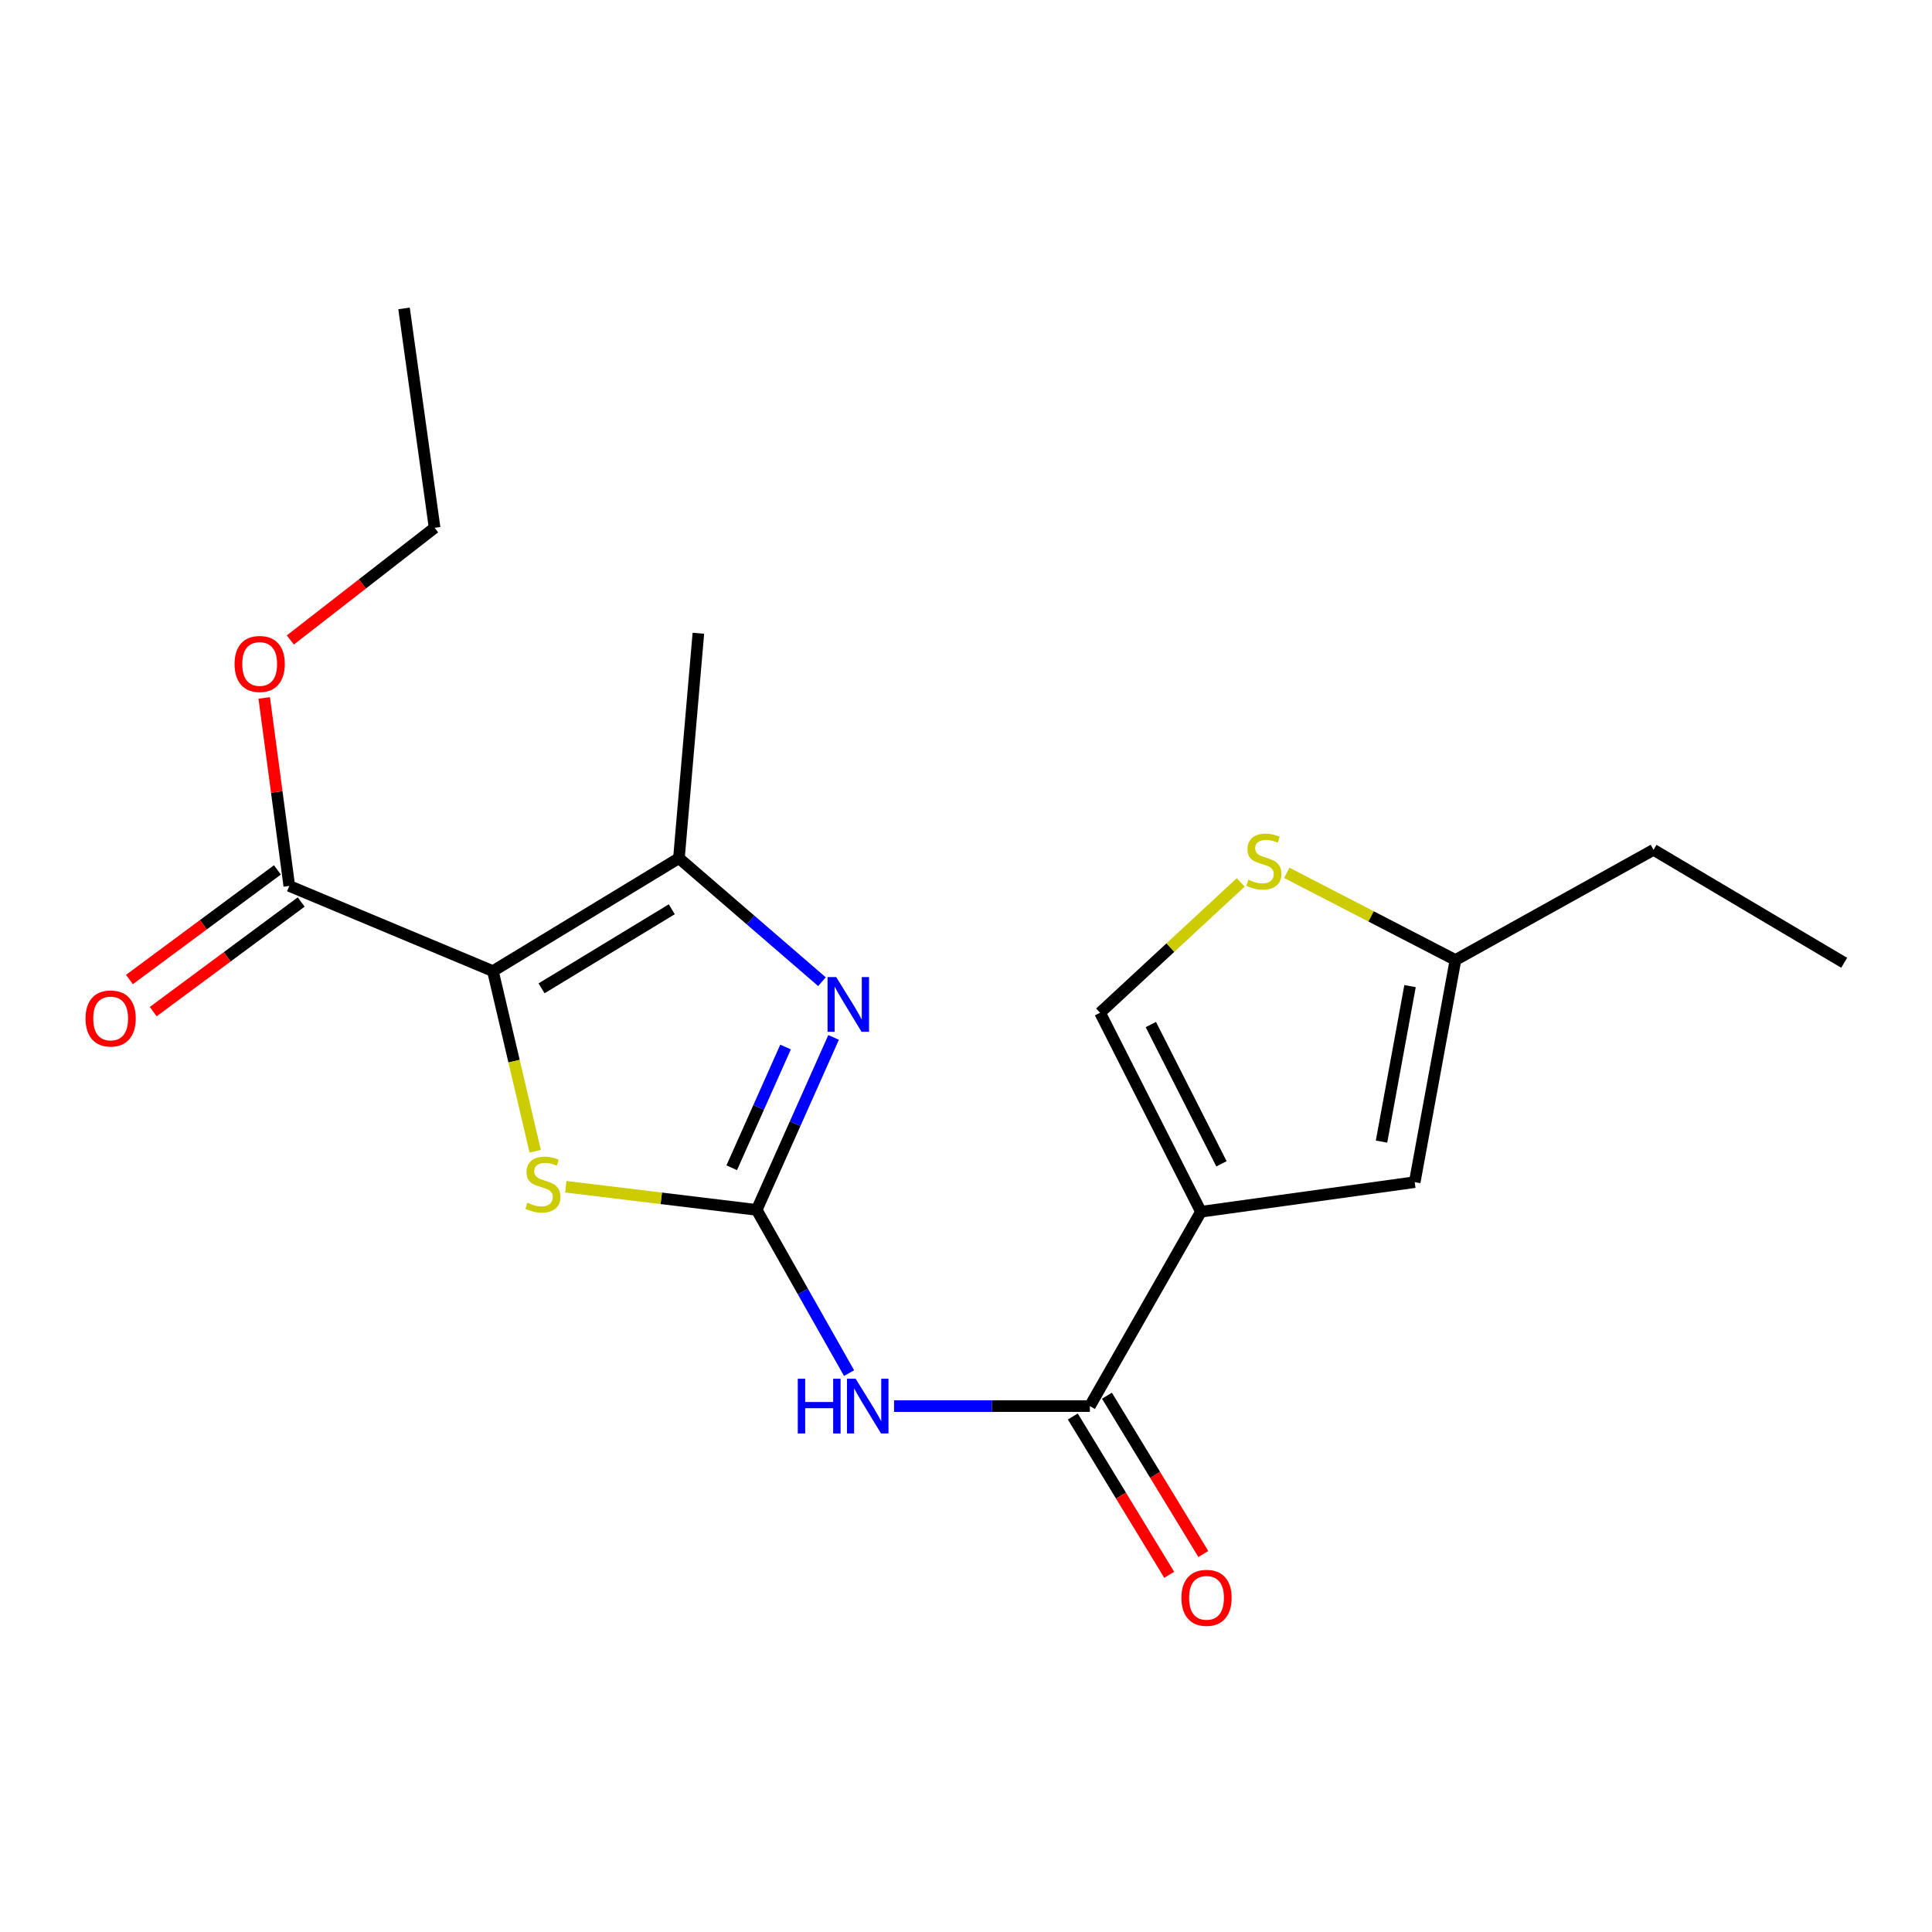 <?xml version='1.0' encoding='iso-8859-1'?>
<svg version='1.1' baseProfile='full'
              xmlns='http://www.w3.org/2000/svg'
                      xmlns:rdkit='http://www.rdkit.org/xml'
                      xmlns:xlink='http://www.w3.org/1999/xlink'
                  xml:space='preserve'
width='1000px' height='1000px' viewBox='0 0 1000 1000'>
<!-- END OF HEADER -->
<rect style='opacity:1.0;fill:#FFFFFF;stroke:none' width='1000' height='1000' x='0' y='0'> </rect>
<path class='bond-3' d='M 255.132,502.646 L 266.075,549.258' style='fill:none;fill-rule:evenodd;stroke:#000000;stroke-width:6px;stroke-linecap:butt;stroke-linejoin:miter;stroke-opacity:1' />
<path class='bond-3' d='M 266.075,549.258 L 277.018,595.871' style='fill:none;fill-rule:evenodd;stroke:#CCCC00;stroke-width:6px;stroke-linecap:butt;stroke-linejoin:miter;stroke-opacity:1' />
<path class='bond-4' d='M 255.132,502.646 L 351.414,444.192' style='fill:none;fill-rule:evenodd;stroke:#000000;stroke-width:6px;stroke-linecap:butt;stroke-linejoin:miter;stroke-opacity:1' />
<path class='bond-4' d='M 280.308,511.558 L 347.705,470.64' style='fill:none;fill-rule:evenodd;stroke:#000000;stroke-width:6px;stroke-linecap:butt;stroke-linejoin:miter;stroke-opacity:1' />
<path class='bond-7' d='M 255.132,502.646 L 149.738,458.567' style='fill:none;fill-rule:evenodd;stroke:#000000;stroke-width:6px;stroke-linecap:butt;stroke-linejoin:miter;stroke-opacity:1' />
<path class='bond-0' d='M 391.666,626.241 L 342.265,620.25' style='fill:none;fill-rule:evenodd;stroke:#000000;stroke-width:6px;stroke-linecap:butt;stroke-linejoin:miter;stroke-opacity:1' />
<path class='bond-0' d='M 342.265,620.25 L 292.865,614.259' style='fill:none;fill-rule:evenodd;stroke:#CCCC00;stroke-width:6px;stroke-linecap:butt;stroke-linejoin:miter;stroke-opacity:1' />
<path class='bond-5' d='M 391.666,626.241 L 415.572,668.481' style='fill:none;fill-rule:evenodd;stroke:#000000;stroke-width:6px;stroke-linecap:butt;stroke-linejoin:miter;stroke-opacity:1' />
<path class='bond-5' d='M 415.572,668.481 L 439.478,710.72' style='fill:none;fill-rule:evenodd;stroke:#0000FF;stroke-width:6px;stroke-linecap:butt;stroke-linejoin:miter;stroke-opacity:1' />
<path class='bond-20' d='M 391.666,626.241 L 411.566,581.603' style='fill:none;fill-rule:evenodd;stroke:#000000;stroke-width:6px;stroke-linecap:butt;stroke-linejoin:miter;stroke-opacity:1' />
<path class='bond-20' d='M 411.566,581.603 L 431.467,536.964' style='fill:none;fill-rule:evenodd;stroke:#0000FF;stroke-width:6px;stroke-linecap:butt;stroke-linejoin:miter;stroke-opacity:1' />
<path class='bond-20' d='M 378.745,604.428 L 392.675,573.181' style='fill:none;fill-rule:evenodd;stroke:#000000;stroke-width:6px;stroke-linecap:butt;stroke-linejoin:miter;stroke-opacity:1' />
<path class='bond-20' d='M 392.675,573.181 L 406.605,541.934' style='fill:none;fill-rule:evenodd;stroke:#0000FF;stroke-width:6px;stroke-linecap:butt;stroke-linejoin:miter;stroke-opacity:1' />
<path class='bond-1' d='M 621.609,627.195 L 564.121,727.797' style='fill:none;fill-rule:evenodd;stroke:#000000;stroke-width:6px;stroke-linecap:butt;stroke-linejoin:miter;stroke-opacity:1' />
<path class='bond-8' d='M 621.609,627.195 L 732.255,611.878' style='fill:none;fill-rule:evenodd;stroke:#000000;stroke-width:6px;stroke-linecap:butt;stroke-linejoin:miter;stroke-opacity:1' />
<path class='bond-9' d='M 621.609,627.195 L 569.395,524.202' style='fill:none;fill-rule:evenodd;stroke:#000000;stroke-width:6px;stroke-linecap:butt;stroke-linejoin:miter;stroke-opacity:1' />
<path class='bond-9' d='M 632.226,602.393 L 595.675,530.299' style='fill:none;fill-rule:evenodd;stroke:#000000;stroke-width:6px;stroke-linecap:butt;stroke-linejoin:miter;stroke-opacity:1' />
<path class='bond-2' d='M 425.442,508.118 L 388.428,476.155' style='fill:none;fill-rule:evenodd;stroke:#0000FF;stroke-width:6px;stroke-linecap:butt;stroke-linejoin:miter;stroke-opacity:1' />
<path class='bond-2' d='M 388.428,476.155 L 351.414,444.192' style='fill:none;fill-rule:evenodd;stroke:#000000;stroke-width:6px;stroke-linecap:butt;stroke-linejoin:miter;stroke-opacity:1' />
<path class='bond-15' d='M 351.414,444.192 L 361.48,327.778' style='fill:none;fill-rule:evenodd;stroke:#000000;stroke-width:6px;stroke-linecap:butt;stroke-linejoin:miter;stroke-opacity:1' />
<path class='bond-6' d='M 462.758,727.797 L 513.439,727.797' style='fill:none;fill-rule:evenodd;stroke:#0000FF;stroke-width:6px;stroke-linecap:butt;stroke-linejoin:miter;stroke-opacity:1' />
<path class='bond-6' d='M 513.439,727.797 L 564.121,727.797' style='fill:none;fill-rule:evenodd;stroke:#000000;stroke-width:6px;stroke-linecap:butt;stroke-linejoin:miter;stroke-opacity:1' />
<path class='bond-12' d='M 555.288,733.176 L 580.231,774.142' style='fill:none;fill-rule:evenodd;stroke:#000000;stroke-width:6px;stroke-linecap:butt;stroke-linejoin:miter;stroke-opacity:1' />
<path class='bond-12' d='M 580.231,774.142 L 605.174,815.108' style='fill:none;fill-rule:evenodd;stroke:#FF0000;stroke-width:6px;stroke-linecap:butt;stroke-linejoin:miter;stroke-opacity:1' />
<path class='bond-12' d='M 572.954,722.419 L 597.897,763.385' style='fill:none;fill-rule:evenodd;stroke:#000000;stroke-width:6px;stroke-linecap:butt;stroke-linejoin:miter;stroke-opacity:1' />
<path class='bond-12' d='M 597.897,763.385 L 622.841,804.351' style='fill:none;fill-rule:evenodd;stroke:#FF0000;stroke-width:6px;stroke-linecap:butt;stroke-linejoin:miter;stroke-opacity:1' />
<path class='bond-13' d='M 143.581,450.257 L 105.286,478.63' style='fill:none;fill-rule:evenodd;stroke:#000000;stroke-width:6px;stroke-linecap:butt;stroke-linejoin:miter;stroke-opacity:1' />
<path class='bond-13' d='M 105.286,478.63 L 66.991,507.002' style='fill:none;fill-rule:evenodd;stroke:#FF0000;stroke-width:6px;stroke-linecap:butt;stroke-linejoin:miter;stroke-opacity:1' />
<path class='bond-13' d='M 155.894,466.876 L 117.599,495.249' style='fill:none;fill-rule:evenodd;stroke:#000000;stroke-width:6px;stroke-linecap:butt;stroke-linejoin:miter;stroke-opacity:1' />
<path class='bond-13' d='M 117.599,495.249 L 79.304,523.621' style='fill:none;fill-rule:evenodd;stroke:#FF0000;stroke-width:6px;stroke-linecap:butt;stroke-linejoin:miter;stroke-opacity:1' />
<path class='bond-14' d='M 149.738,458.567 L 143.25,409.908' style='fill:none;fill-rule:evenodd;stroke:#000000;stroke-width:6px;stroke-linecap:butt;stroke-linejoin:miter;stroke-opacity:1' />
<path class='bond-14' d='M 143.25,409.908 L 136.763,361.249' style='fill:none;fill-rule:evenodd;stroke:#FF0000;stroke-width:6px;stroke-linecap:butt;stroke-linejoin:miter;stroke-opacity:1' />
<path class='bond-11' d='M 732.255,611.878 L 753.341,496.9' style='fill:none;fill-rule:evenodd;stroke:#000000;stroke-width:6px;stroke-linecap:butt;stroke-linejoin:miter;stroke-opacity:1' />
<path class='bond-11' d='M 715.074,590.9 L 729.834,510.416' style='fill:none;fill-rule:evenodd;stroke:#000000;stroke-width:6px;stroke-linecap:butt;stroke-linejoin:miter;stroke-opacity:1' />
<path class='bond-10' d='M 569.395,524.202 L 605.794,490.468' style='fill:none;fill-rule:evenodd;stroke:#000000;stroke-width:6px;stroke-linecap:butt;stroke-linejoin:miter;stroke-opacity:1' />
<path class='bond-10' d='M 605.794,490.468 L 642.194,456.733' style='fill:none;fill-rule:evenodd;stroke:#CCCC00;stroke-width:6px;stroke-linecap:butt;stroke-linejoin:miter;stroke-opacity:1' />
<path class='bond-21' d='M 666.034,451.775 L 709.687,474.338' style='fill:none;fill-rule:evenodd;stroke:#CCCC00;stroke-width:6px;stroke-linecap:butt;stroke-linejoin:miter;stroke-opacity:1' />
<path class='bond-21' d='M 709.687,474.338 L 753.341,496.9' style='fill:none;fill-rule:evenodd;stroke:#000000;stroke-width:6px;stroke-linecap:butt;stroke-linejoin:miter;stroke-opacity:1' />
<path class='bond-16' d='M 753.341,496.9 L 855.862,439.871' style='fill:none;fill-rule:evenodd;stroke:#000000;stroke-width:6px;stroke-linecap:butt;stroke-linejoin:miter;stroke-opacity:1' />
<path class='bond-17' d='M 150.276,331.25 L 187.611,302.218' style='fill:none;fill-rule:evenodd;stroke:#FF0000;stroke-width:6px;stroke-linecap:butt;stroke-linejoin:miter;stroke-opacity:1' />
<path class='bond-17' d='M 187.611,302.218 L 224.945,273.185' style='fill:none;fill-rule:evenodd;stroke:#000000;stroke-width:6px;stroke-linecap:butt;stroke-linejoin:miter;stroke-opacity:1' />
<path class='bond-18' d='M 855.862,439.871 L 954.545,498.337' style='fill:none;fill-rule:evenodd;stroke:#000000;stroke-width:6px;stroke-linecap:butt;stroke-linejoin:miter;stroke-opacity:1' />
<path class='bond-19' d='M 224.945,273.185 L 209.134,159.632' style='fill:none;fill-rule:evenodd;stroke:#000000;stroke-width:6px;stroke-linecap:butt;stroke-linejoin:miter;stroke-opacity:1' />
<path  class='atom-3' d='M 432.817 505.733
L 442.097 520.733
Q 443.017 522.213, 444.497 524.893
Q 445.977 527.573, 446.057 527.733
L 446.057 505.733
L 449.817 505.733
L 449.817 534.053
L 445.937 534.053
L 435.977 517.653
Q 434.817 515.733, 433.577 513.533
Q 432.377 511.333, 432.017 510.653
L 432.017 534.053
L 428.337 534.053
L 428.337 505.733
L 432.817 505.733
' fill='#0000FF'/>
<path  class='atom-4' d='M 272.998 622.54
Q 273.318 622.66, 274.638 623.22
Q 275.958 623.78, 277.398 624.14
Q 278.878 624.46, 280.318 624.46
Q 282.998 624.46, 284.558 623.18
Q 286.118 621.86, 286.118 619.58
Q 286.118 618.02, 285.318 617.06
Q 284.558 616.1, 283.358 615.58
Q 282.158 615.06, 280.158 614.46
Q 277.638 613.7, 276.118 612.98
Q 274.638 612.26, 273.558 610.74
Q 272.518 609.22, 272.518 606.66
Q 272.518 603.1, 274.918 600.9
Q 277.358 598.7, 282.158 598.7
Q 285.438 598.7, 289.158 600.26
L 288.238 603.34
Q 284.838 601.94, 282.278 601.94
Q 279.518 601.94, 277.998 603.1
Q 276.478 604.22, 276.518 606.18
Q 276.518 607.7, 277.278 608.62
Q 278.078 609.54, 279.198 610.06
Q 280.358 610.58, 282.278 611.18
Q 284.838 611.98, 286.358 612.78
Q 287.878 613.58, 288.958 615.22
Q 290.078 616.82, 290.078 619.58
Q 290.078 623.5, 287.438 625.62
Q 284.838 627.7, 280.478 627.7
Q 277.958 627.7, 276.038 627.14
Q 274.158 626.62, 271.918 625.7
L 272.998 622.54
' fill='#CCCC00'/>
<path  class='atom-6' d='M 412.923 713.637
L 416.763 713.637
L 416.763 725.677
L 431.243 725.677
L 431.243 713.637
L 435.083 713.637
L 435.083 741.957
L 431.243 741.957
L 431.243 728.877
L 416.763 728.877
L 416.763 741.957
L 412.923 741.957
L 412.923 713.637
' fill='#0000FF'/>
<path  class='atom-6' d='M 442.883 713.637
L 452.163 728.637
Q 453.083 730.117, 454.563 732.797
Q 456.043 735.477, 456.123 735.637
L 456.123 713.637
L 459.883 713.637
L 459.883 741.957
L 456.003 741.957
L 446.043 725.557
Q 444.883 723.637, 443.643 721.437
Q 442.443 719.237, 442.083 718.557
L 442.083 741.957
L 438.403 741.957
L 438.403 713.637
L 442.883 713.637
' fill='#0000FF'/>
<path  class='atom-11' d='M 646.163 455.359
Q 646.483 455.479, 647.803 456.039
Q 649.123 456.599, 650.563 456.959
Q 652.043 457.279, 653.483 457.279
Q 656.163 457.279, 657.723 455.999
Q 659.283 454.679, 659.283 452.399
Q 659.283 450.839, 658.483 449.879
Q 657.723 448.919, 656.523 448.399
Q 655.323 447.879, 653.323 447.279
Q 650.803 446.519, 649.283 445.799
Q 647.803 445.079, 646.723 443.559
Q 645.683 442.039, 645.683 439.479
Q 645.683 435.919, 648.083 433.719
Q 650.523 431.519, 655.323 431.519
Q 658.603 431.519, 662.323 433.079
L 661.403 436.159
Q 658.003 434.759, 655.443 434.759
Q 652.683 434.759, 651.163 435.919
Q 649.643 437.039, 649.683 438.999
Q 649.683 440.519, 650.443 441.439
Q 651.243 442.359, 652.363 442.879
Q 653.523 443.399, 655.443 443.999
Q 658.003 444.799, 659.523 445.599
Q 661.043 446.399, 662.123 448.039
Q 663.243 449.639, 663.243 452.399
Q 663.243 456.319, 660.603 458.439
Q 658.003 460.519, 653.643 460.519
Q 651.123 460.519, 649.203 459.959
Q 647.323 459.439, 645.083 458.519
L 646.163 455.359
' fill='#CCCC00'/>
<path  class='atom-13' d='M 611.494 827.032
Q 611.494 820.232, 614.854 816.432
Q 618.214 812.632, 624.494 812.632
Q 630.774 812.632, 634.134 816.432
Q 637.494 820.232, 637.494 827.032
Q 637.494 833.912, 634.094 837.832
Q 630.694 841.712, 624.494 841.712
Q 618.254 841.712, 614.854 837.832
Q 611.494 833.952, 611.494 827.032
M 624.494 838.512
Q 628.814 838.512, 631.134 835.632
Q 633.494 832.712, 633.494 827.032
Q 633.494 821.472, 631.134 818.672
Q 628.814 815.832, 624.494 815.832
Q 620.174 815.832, 617.814 818.632
Q 615.494 821.432, 615.494 827.032
Q 615.494 832.752, 617.814 835.632
Q 620.174 838.512, 624.494 838.512
' fill='#FF0000'/>
<path  class='atom-14' d='M 44.271 527.155
Q 44.271 520.355, 47.631 516.555
Q 50.991 512.755, 57.271 512.755
Q 63.551 512.755, 66.911 516.555
Q 70.271 520.355, 70.271 527.155
Q 70.271 534.035, 66.871 537.955
Q 63.471 541.835, 57.271 541.835
Q 51.031 541.835, 47.631 537.955
Q 44.271 534.075, 44.271 527.155
M 57.271 538.635
Q 61.591 538.635, 63.911 535.755
Q 66.271 532.835, 66.271 527.155
Q 66.271 521.595, 63.911 518.795
Q 61.591 515.955, 57.271 515.955
Q 52.951 515.955, 50.591 518.755
Q 48.271 521.555, 48.271 527.155
Q 48.271 532.875, 50.591 535.755
Q 52.951 538.635, 57.271 538.635
' fill='#FF0000'/>
<path  class='atom-15' d='M 121.409 343.669
Q 121.409 336.869, 124.769 333.069
Q 128.129 329.269, 134.409 329.269
Q 140.689 329.269, 144.049 333.069
Q 147.409 336.869, 147.409 343.669
Q 147.409 350.549, 144.009 354.469
Q 140.609 358.349, 134.409 358.349
Q 128.169 358.349, 124.769 354.469
Q 121.409 350.589, 121.409 343.669
M 134.409 355.149
Q 138.729 355.149, 141.049 352.269
Q 143.409 349.349, 143.409 343.669
Q 143.409 338.109, 141.049 335.309
Q 138.729 332.469, 134.409 332.469
Q 130.089 332.469, 127.729 335.269
Q 125.409 338.069, 125.409 343.669
Q 125.409 349.389, 127.729 352.269
Q 130.089 355.149, 134.409 355.149
' fill='#FF0000'/>
</svg>
